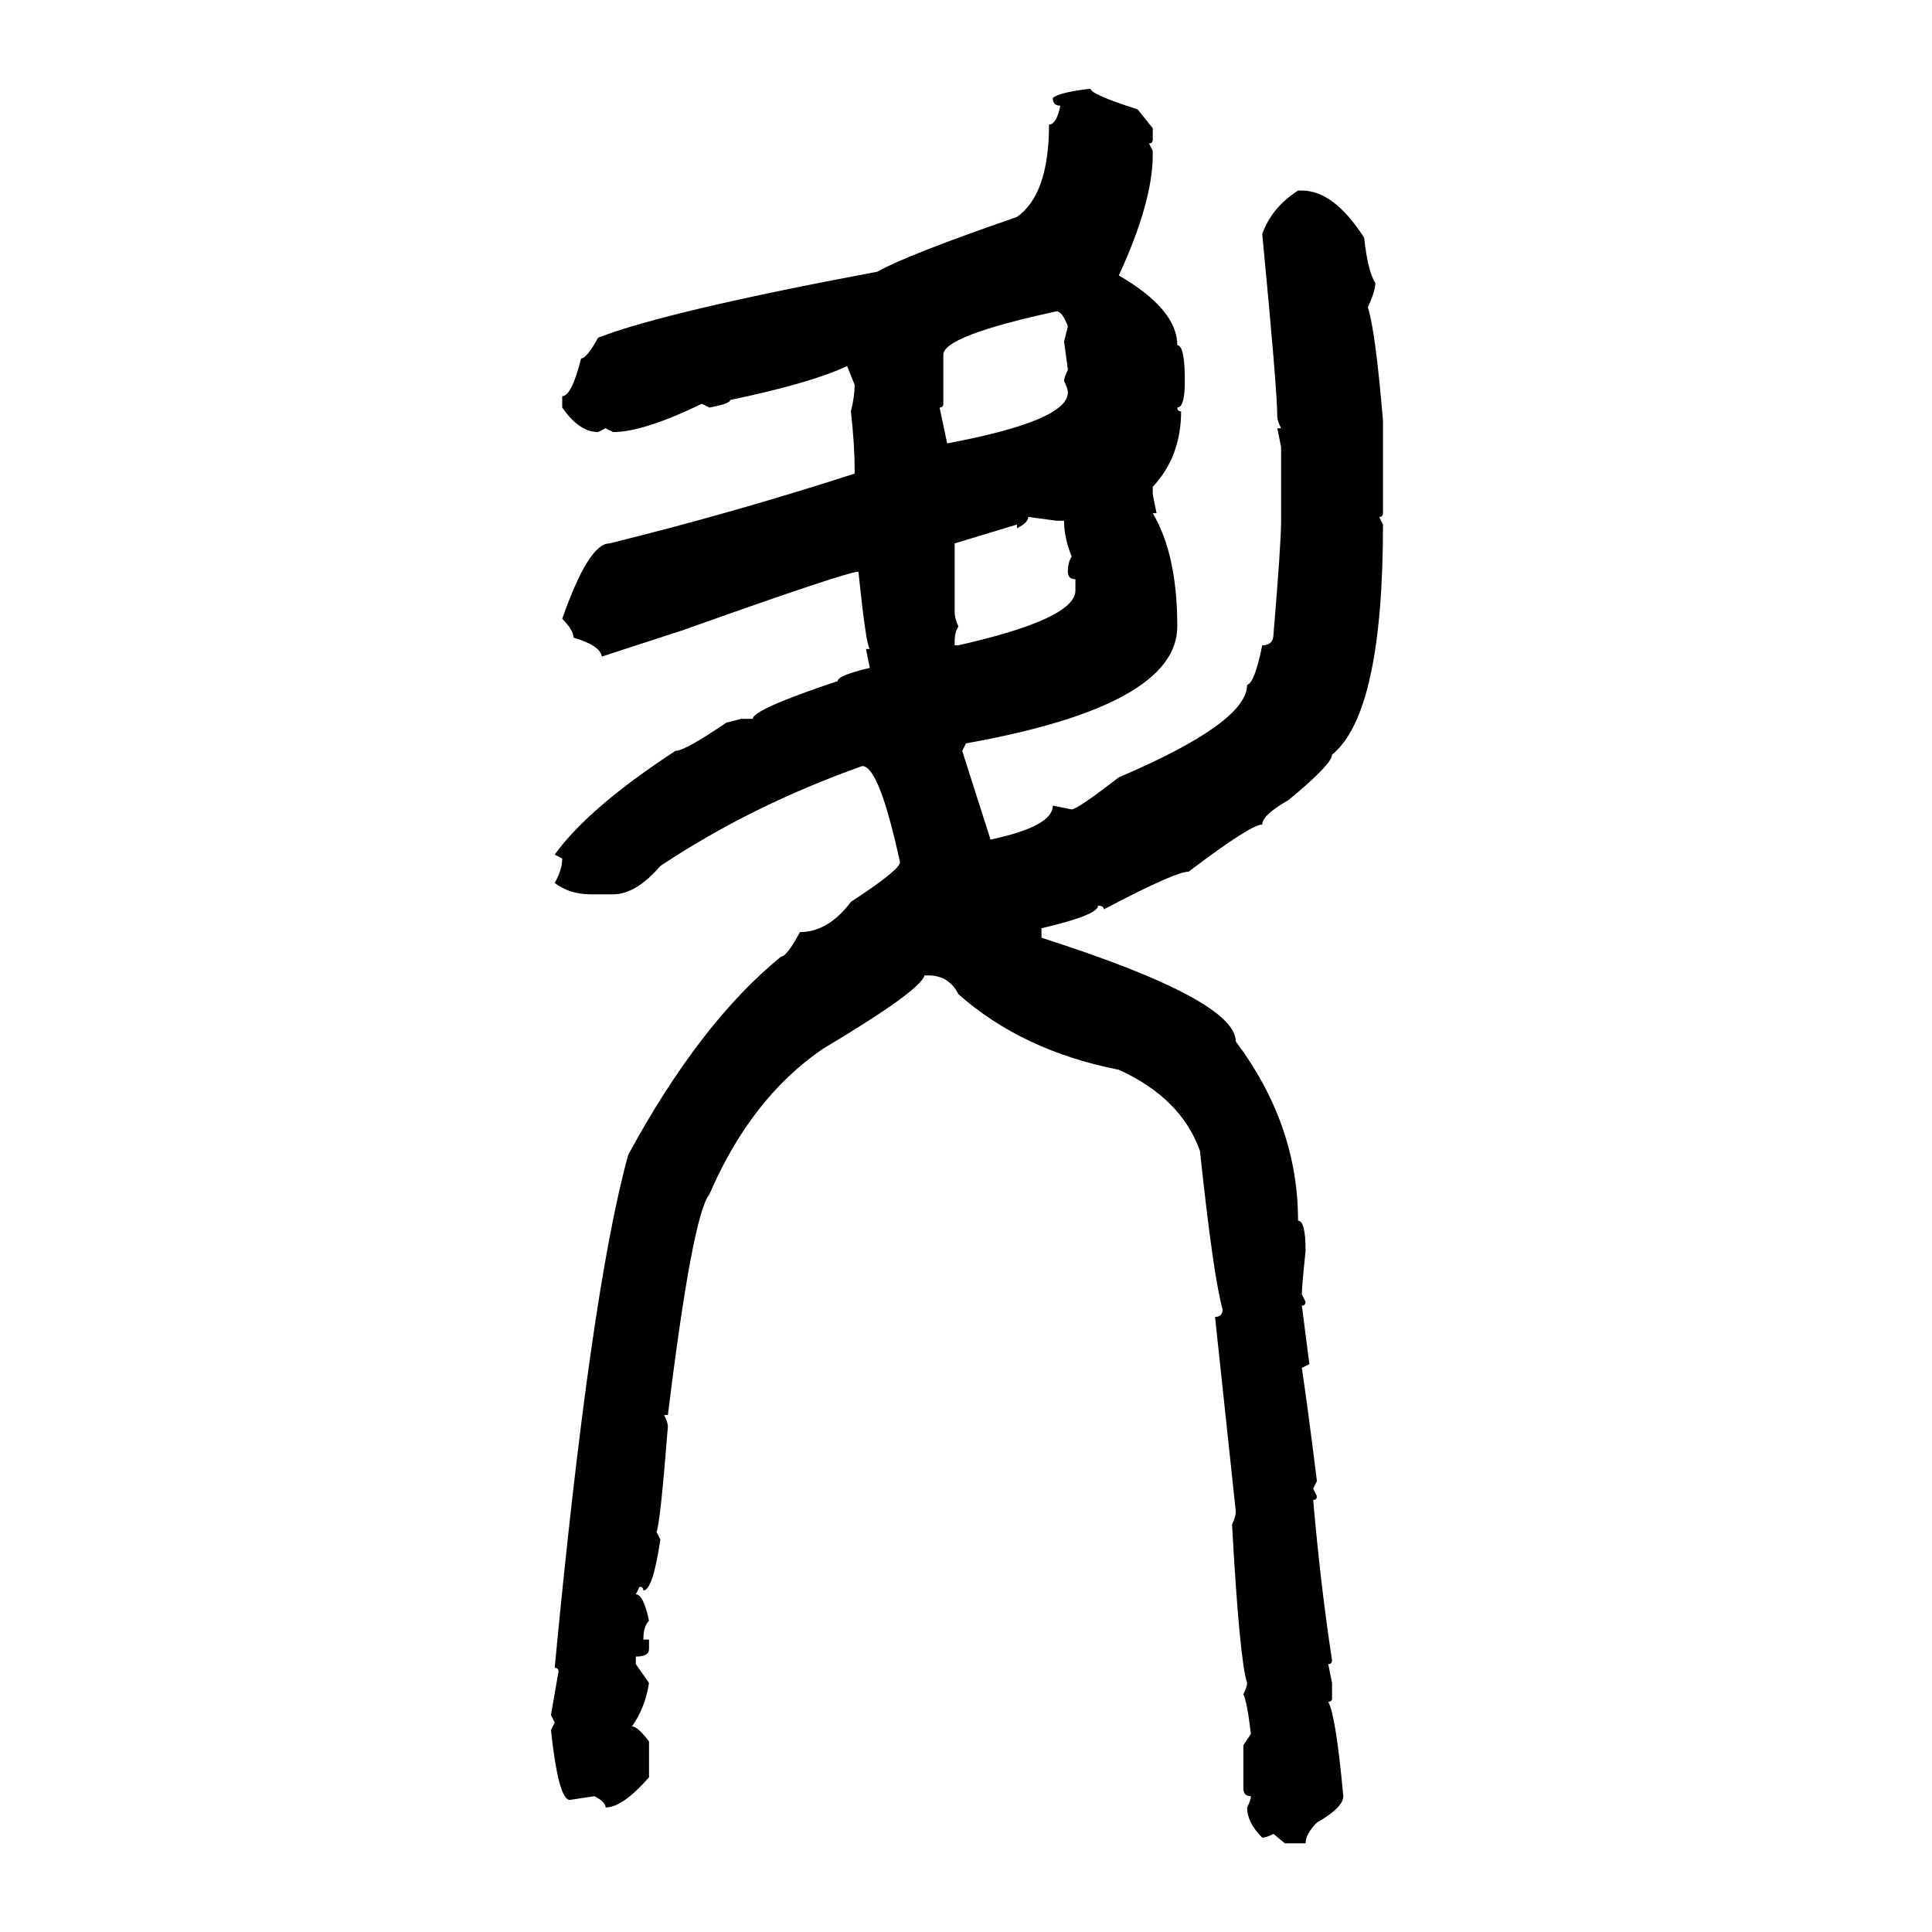 <svg xmlns="http://www.w3.org/2000/svg" xmlns:xlink="http://www.w3.org/1999/xlink" width="300" height="300"><path d="M169.34 13.77L169.34 13.77Q169.34 14.65 176.66 16.99L176.66 16.99L179.00 19.92L179.00 21.68Q179.00 22.27 178.42 22.27L178.42 22.27L179.00 23.44L179.00 24.02Q179.00 31.35 173.73 42.77L173.73 42.77Q182.81 48.05 182.81 53.61L182.81 53.61Q183.98 53.61 183.98 59.18L183.98 59.18Q183.98 63.28 182.81 63.28L182.81 63.28Q182.81 63.87 183.40 63.87L183.40 63.87Q183.40 70.90 179.00 75.59L179.00 75.59L179.00 76.76L179.59 79.69L179.00 79.69Q182.81 86.13 182.81 97.27L182.81 97.27Q182.81 109.57 150 115.43L150 115.43L149.41 116.60L153.81 130.37Q163.48 128.32 163.48 125.10L163.48 125.10L166.41 125.68Q167.29 125.68 173.73 120.70L173.73 120.70Q193.65 112.21 193.65 106.35L193.65 106.35Q194.82 106.05 196.00 100.20L196.00 100.20Q197.75 100.20 197.75 98.44L197.75 98.44Q198.93 84.38 198.93 80.86L198.93 80.86L198.93 69.43L198.34 66.50L198.93 66.50Q198.34 65.33 198.34 64.75L198.34 64.75Q198.34 60.64 196.00 36.33L196.00 36.33Q197.46 32.23 201.56 29.59L201.56 29.59L202.15 29.59Q207.13 29.59 211.82 36.91L211.82 36.91Q212.40 42.19 213.57 43.95L213.57 43.95Q213.57 45.12 212.40 47.75L212.40 47.75Q213.57 51.27 214.75 65.33L214.75 65.33L214.75 79.69Q214.75 80.27 214.16 80.27L214.16 80.27L214.75 81.45Q214.75 110.74 206.84 117.19L206.84 117.19Q206.84 118.65 200.10 124.22L200.10 124.22Q196.00 126.56 196.00 128.03L196.00 128.03Q194.24 128.03 184.57 135.35L184.57 135.35Q182.52 135.35 171.39 141.21L171.39 141.21Q171.39 140.63 170.51 140.63L170.51 140.63Q170.51 142.09 161.72 144.14L161.72 144.14L161.72 145.61Q191.89 155.27 191.89 161.72L191.89 161.72Q201.56 174.61 201.56 189.55L201.56 189.55Q202.73 189.55 202.73 194.24L202.73 194.24Q202.15 199.80 202.15 200.98L202.15 200.98L202.73 202.15Q202.73 202.73 202.15 202.73L202.15 202.73L203.32 211.82L202.15 212.40Q203.03 218.26 204.49 229.98L204.49 229.98L203.91 231.15L204.49 232.32Q204.49 232.91 203.91 232.91L203.91 232.91Q205.08 246.39 206.84 257.81L206.84 257.81Q206.84 258.40 206.25 258.40L206.25 258.40L206.84 261.33L206.84 263.67Q206.84 264.26 206.25 264.26L206.25 264.26Q207.42 266.31 208.59 278.91L208.59 278.91Q208.59 280.66 204.49 283.01L204.49 283.01Q202.73 284.77 202.73 286.23L202.73 286.23L199.51 286.23L197.75 284.77Q196.58 285.35 196.00 285.35L196.00 285.35Q193.65 283.01 193.65 280.66L193.65 280.66Q194.24 279.49 194.24 278.91L194.24 278.91Q193.07 278.91 193.07 277.73L193.07 277.73L193.07 271.00L194.24 269.24Q193.65 264.26 193.07 263.09L193.07 263.09Q193.65 261.91 193.65 261.33L193.65 261.33Q192.48 257.81 191.31 236.72L191.31 236.72Q191.89 235.55 191.89 234.67L191.89 234.67L188.67 204.49Q189.84 204.49 189.84 203.32L189.84 203.32Q188.38 198.05 186.33 178.71L186.33 178.71Q183.40 170.51 173.73 166.11L173.73 166.11Q158.79 163.18 148.83 154.39L148.83 154.39Q147.36 151.46 144.14 151.46L144.14 151.46L143.55 151.46Q142.97 153.81 127.73 162.89L127.73 162.89Q116.60 170.51 110.16 185.45L110.16 185.45Q107.52 188.67 103.71 219.73L103.71 219.73L103.13 219.73Q103.71 220.90 103.71 221.48L103.71 221.48Q102.54 236.43 101.95 237.89L101.95 237.89L102.54 239.06Q101.37 246.97 99.90 246.97L99.90 246.97Q99.90 246.39 99.32 246.39L99.32 246.39L98.73 247.56Q99.90 247.56 100.78 251.66L100.78 251.66Q99.90 252.54 99.90 254.59L99.90 254.59L100.78 254.59L100.78 256.05Q100.78 257.23 98.73 257.23L98.73 257.23L98.73 258.40L100.78 261.33Q100.20 265.14 98.14 268.07L98.14 268.07Q99.02 268.07 100.78 270.41L100.78 270.41L100.78 275.98Q96.68 280.66 94.04 280.66L94.04 280.66Q94.04 279.79 92.29 278.91L92.29 278.91L88.48 279.49Q86.72 279.49 85.55 268.65L85.55 268.65L86.13 267.48L85.55 266.31L86.72 259.57Q86.72 258.98 86.13 258.98L86.13 258.98Q91.70 200.39 97.56 179.30L97.56 179.30Q108.69 158.79 121.29 148.54L121.29 148.54Q122.17 148.54 124.22 144.73L124.22 144.73Q128.61 144.73 132.13 140.04L132.13 140.04Q139.75 135.06 139.75 133.89L139.75 133.89Q136.52 118.95 133.89 118.95L133.89 118.95Q116.60 125.10 102.54 134.47L102.54 134.47Q98.73 138.87 95.21 138.87L95.21 138.87L91.70 138.87Q88.48 138.87 86.13 137.11L86.13 137.11Q87.30 135.06 87.30 133.30L87.30 133.30L86.13 132.71Q91.41 125.39 104.88 116.60L104.88 116.60Q106.35 116.60 112.79 112.21L112.79 112.21L115.14 111.62L116.89 111.62Q116.89 110.16 130.08 105.76L130.08 105.76Q130.08 104.88 135.06 103.71L135.06 103.71L134.47 100.78L135.06 100.78Q134.47 100.20 133.30 88.77L133.30 88.77Q131.54 88.77 106.05 97.85L106.05 97.85L93.46 101.95Q93.16 100.20 89.06 99.02L89.06 99.02Q89.06 97.85 87.30 96.09L87.30 96.09Q91.41 84.38 94.63 84.38L94.63 84.38Q113.67 79.69 132.71 73.54L132.71 73.54L132.71 72.95Q132.71 69.14 132.13 63.87L132.13 63.87Q132.71 61.52 132.71 59.77L132.71 59.77L131.54 56.84Q125.98 59.47 113.38 62.11L113.38 62.11Q113.38 62.70 110.16 63.28L110.16 63.28L108.98 62.70Q99.90 67.09 95.21 67.09L95.21 67.09L94.04 66.50L92.87 67.09Q89.94 67.09 87.30 63.28L87.30 63.28L87.30 61.52Q88.77 61.52 90.23 55.66L90.23 55.66Q91.11 55.66 92.87 52.44L92.87 52.44Q103.42 48.34 136.23 42.19L136.23 42.19Q140.92 39.55 157.91 33.69L157.91 33.69Q162.89 30.18 162.89 19.34L162.89 19.34Q164.06 19.34 164.65 16.41L164.65 16.41Q163.48 16.41 163.48 15.23L163.48 15.23Q164.36 14.36 169.34 13.77ZM146.48 55.08L146.48 55.08L146.48 62.70Q146.48 63.28 145.90 63.28L145.90 63.28L147.07 68.85Q165.82 65.33 165.82 60.94L165.82 60.94Q165.82 60.35 165.23 59.18L165.23 59.18Q165.23 58.59 165.82 57.42L165.82 57.42L165.23 53.03L165.82 50.68Q164.94 48.34 164.06 48.34L164.06 48.34Q146.48 52.15 146.48 55.08ZM164.06 80.86L159.67 80.27Q159.67 81.15 157.91 82.03L157.91 82.03L157.91 81.45L148.24 84.38L148.24 94.92Q148.24 96.09 148.83 97.27L148.83 97.27Q148.24 98.14 148.24 99.61L148.24 99.61L148.24 100.20L148.83 100.20Q166.99 96.09 166.99 91.70L166.99 91.70L166.99 89.94Q165.82 89.94 165.82 88.77L165.82 88.77Q165.82 87.30 166.41 86.43L166.41 86.43Q165.23 83.50 165.23 80.86L165.23 80.86L164.06 80.86Z"/></svg>
